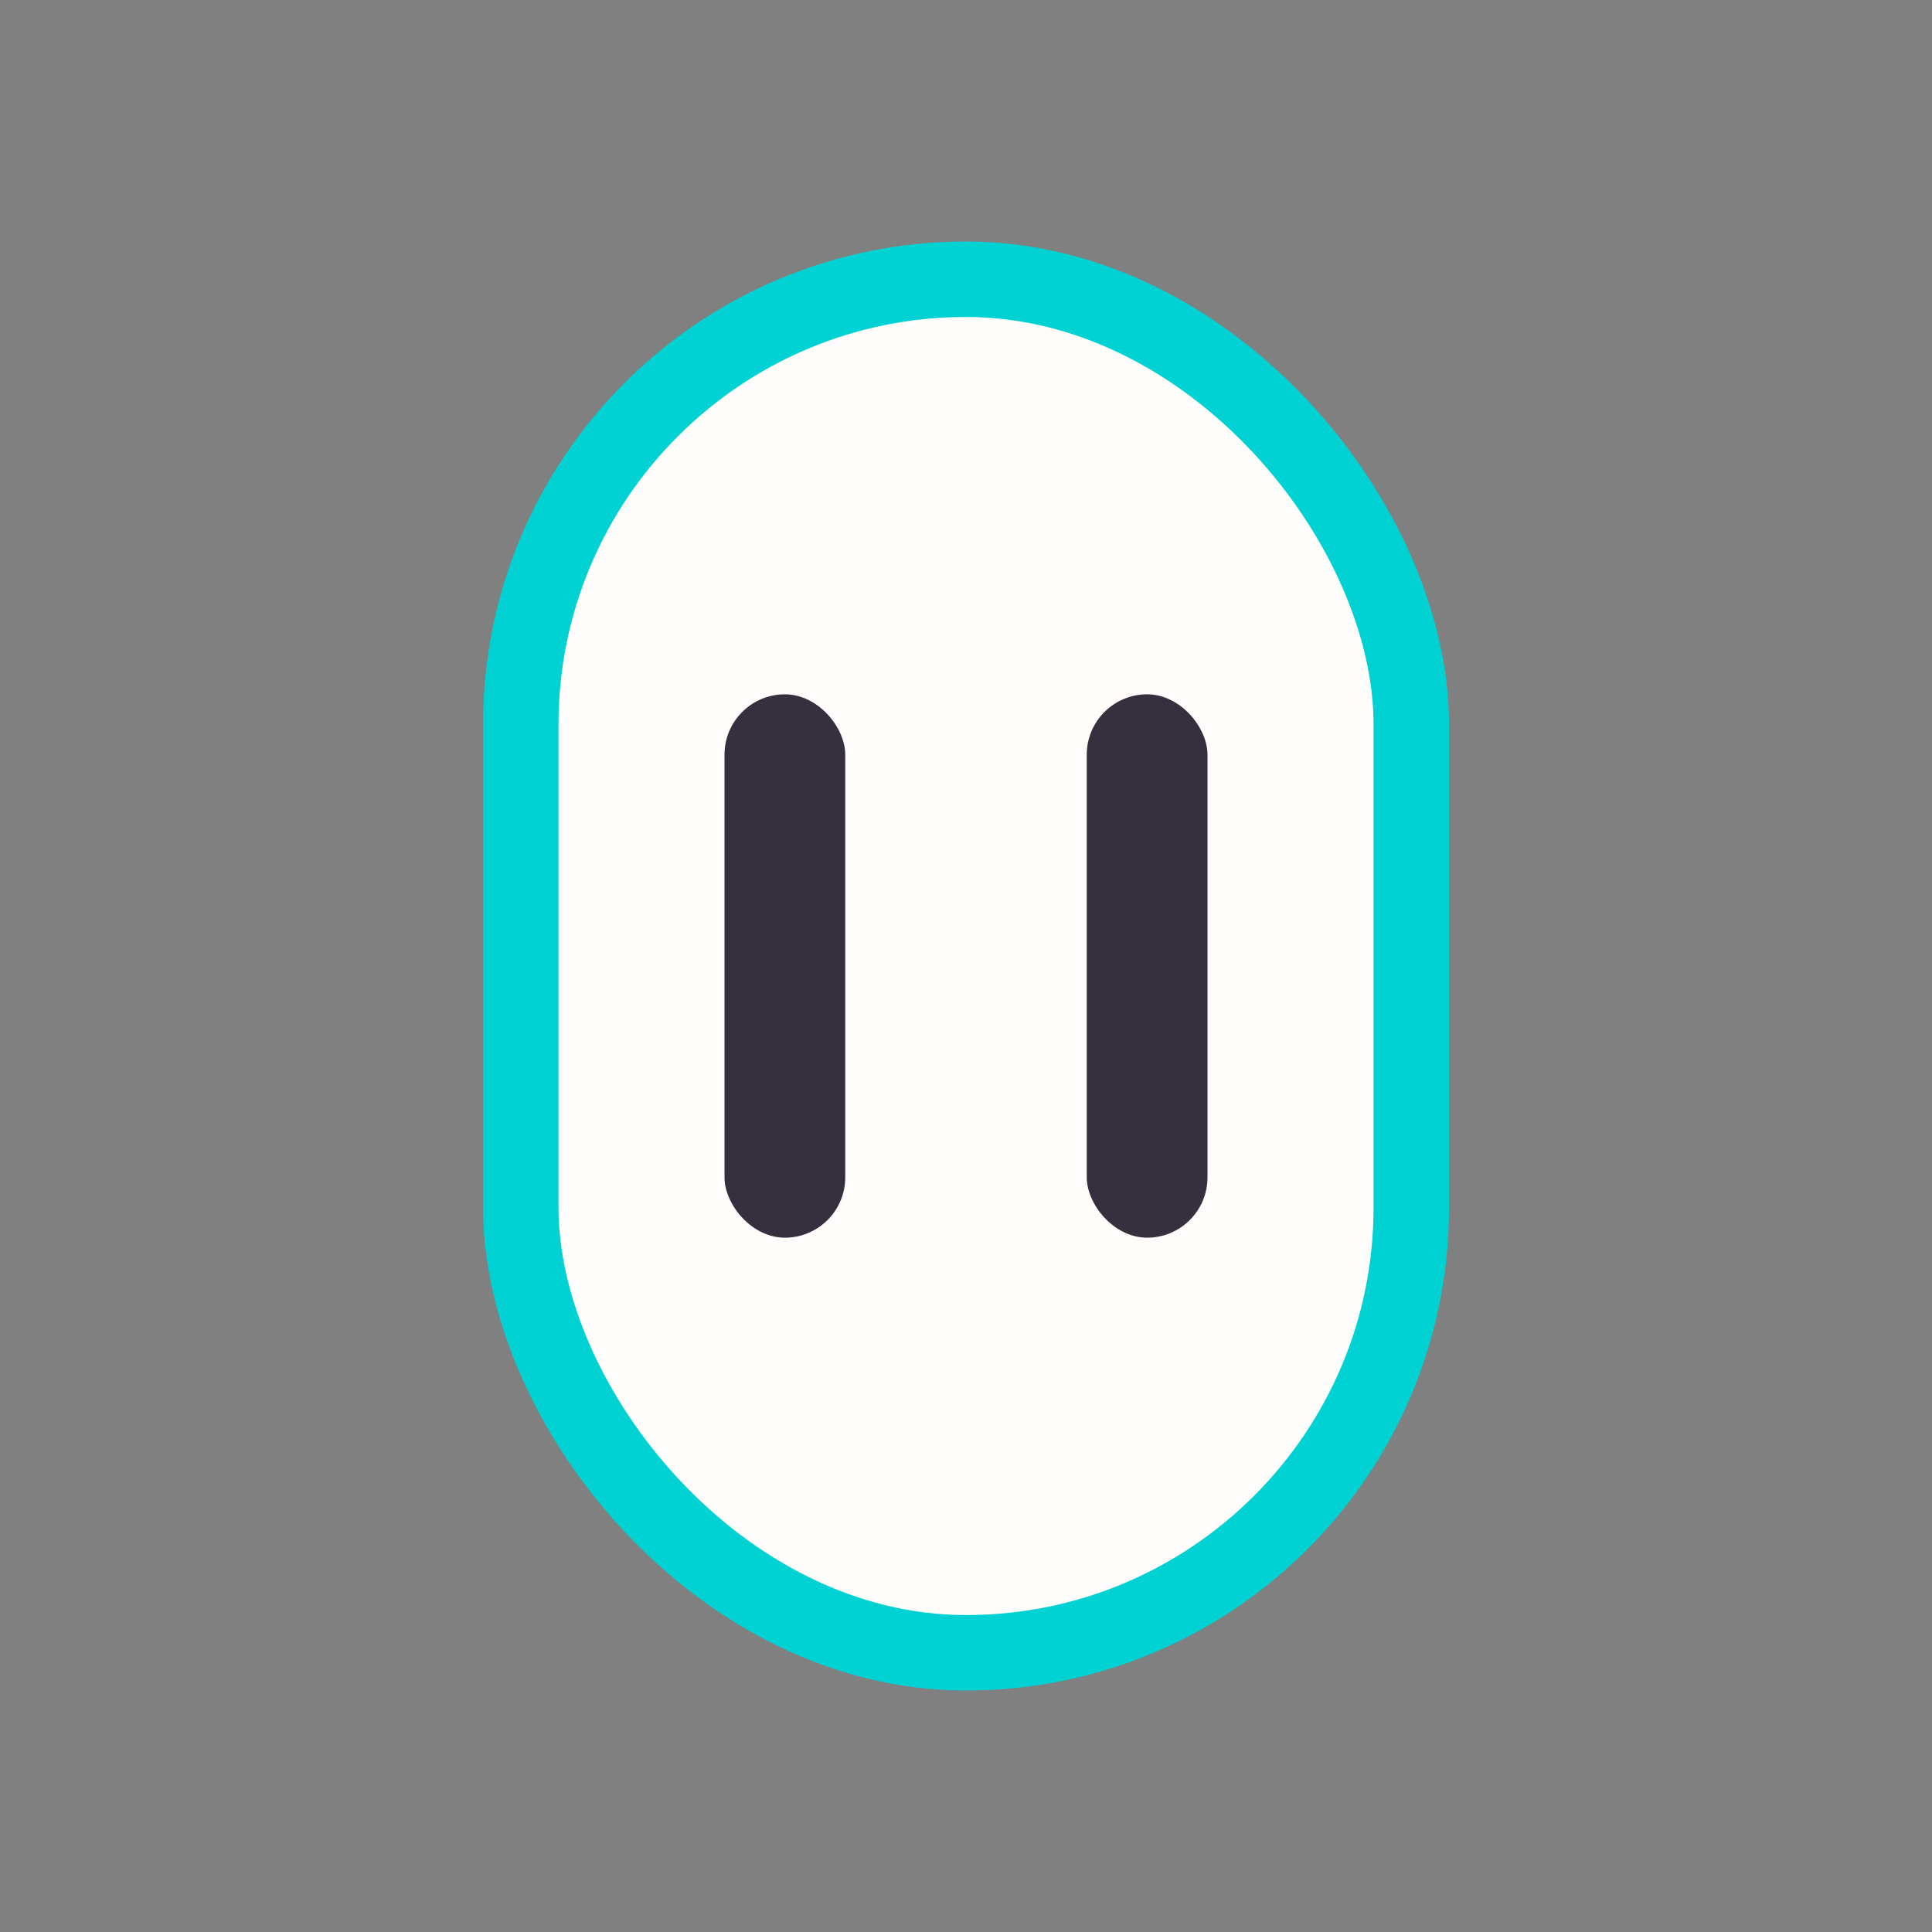 <svg width="48" height="48" viewBox="0 0 48 48" fill="none" xmlns="http://www.w3.org/2000/svg">
<rect x="0" y="0" width="48" height="48" fill="#808080" stroke="none"/>
<rect x="12.938" y="6.938" width="22.125" height="34.125" rx="11.062" fill="#FFFDFB" stroke="#00D1D2" stroke-width="1.875"/>
<rect x="18" y="17.25" width="3" height="13.5" rx="1.5" fill="#34303D"/>
<rect x="27" y="17.25" width="3" height="13.5" rx="1.5" fill="#34303D"/>
</svg>
